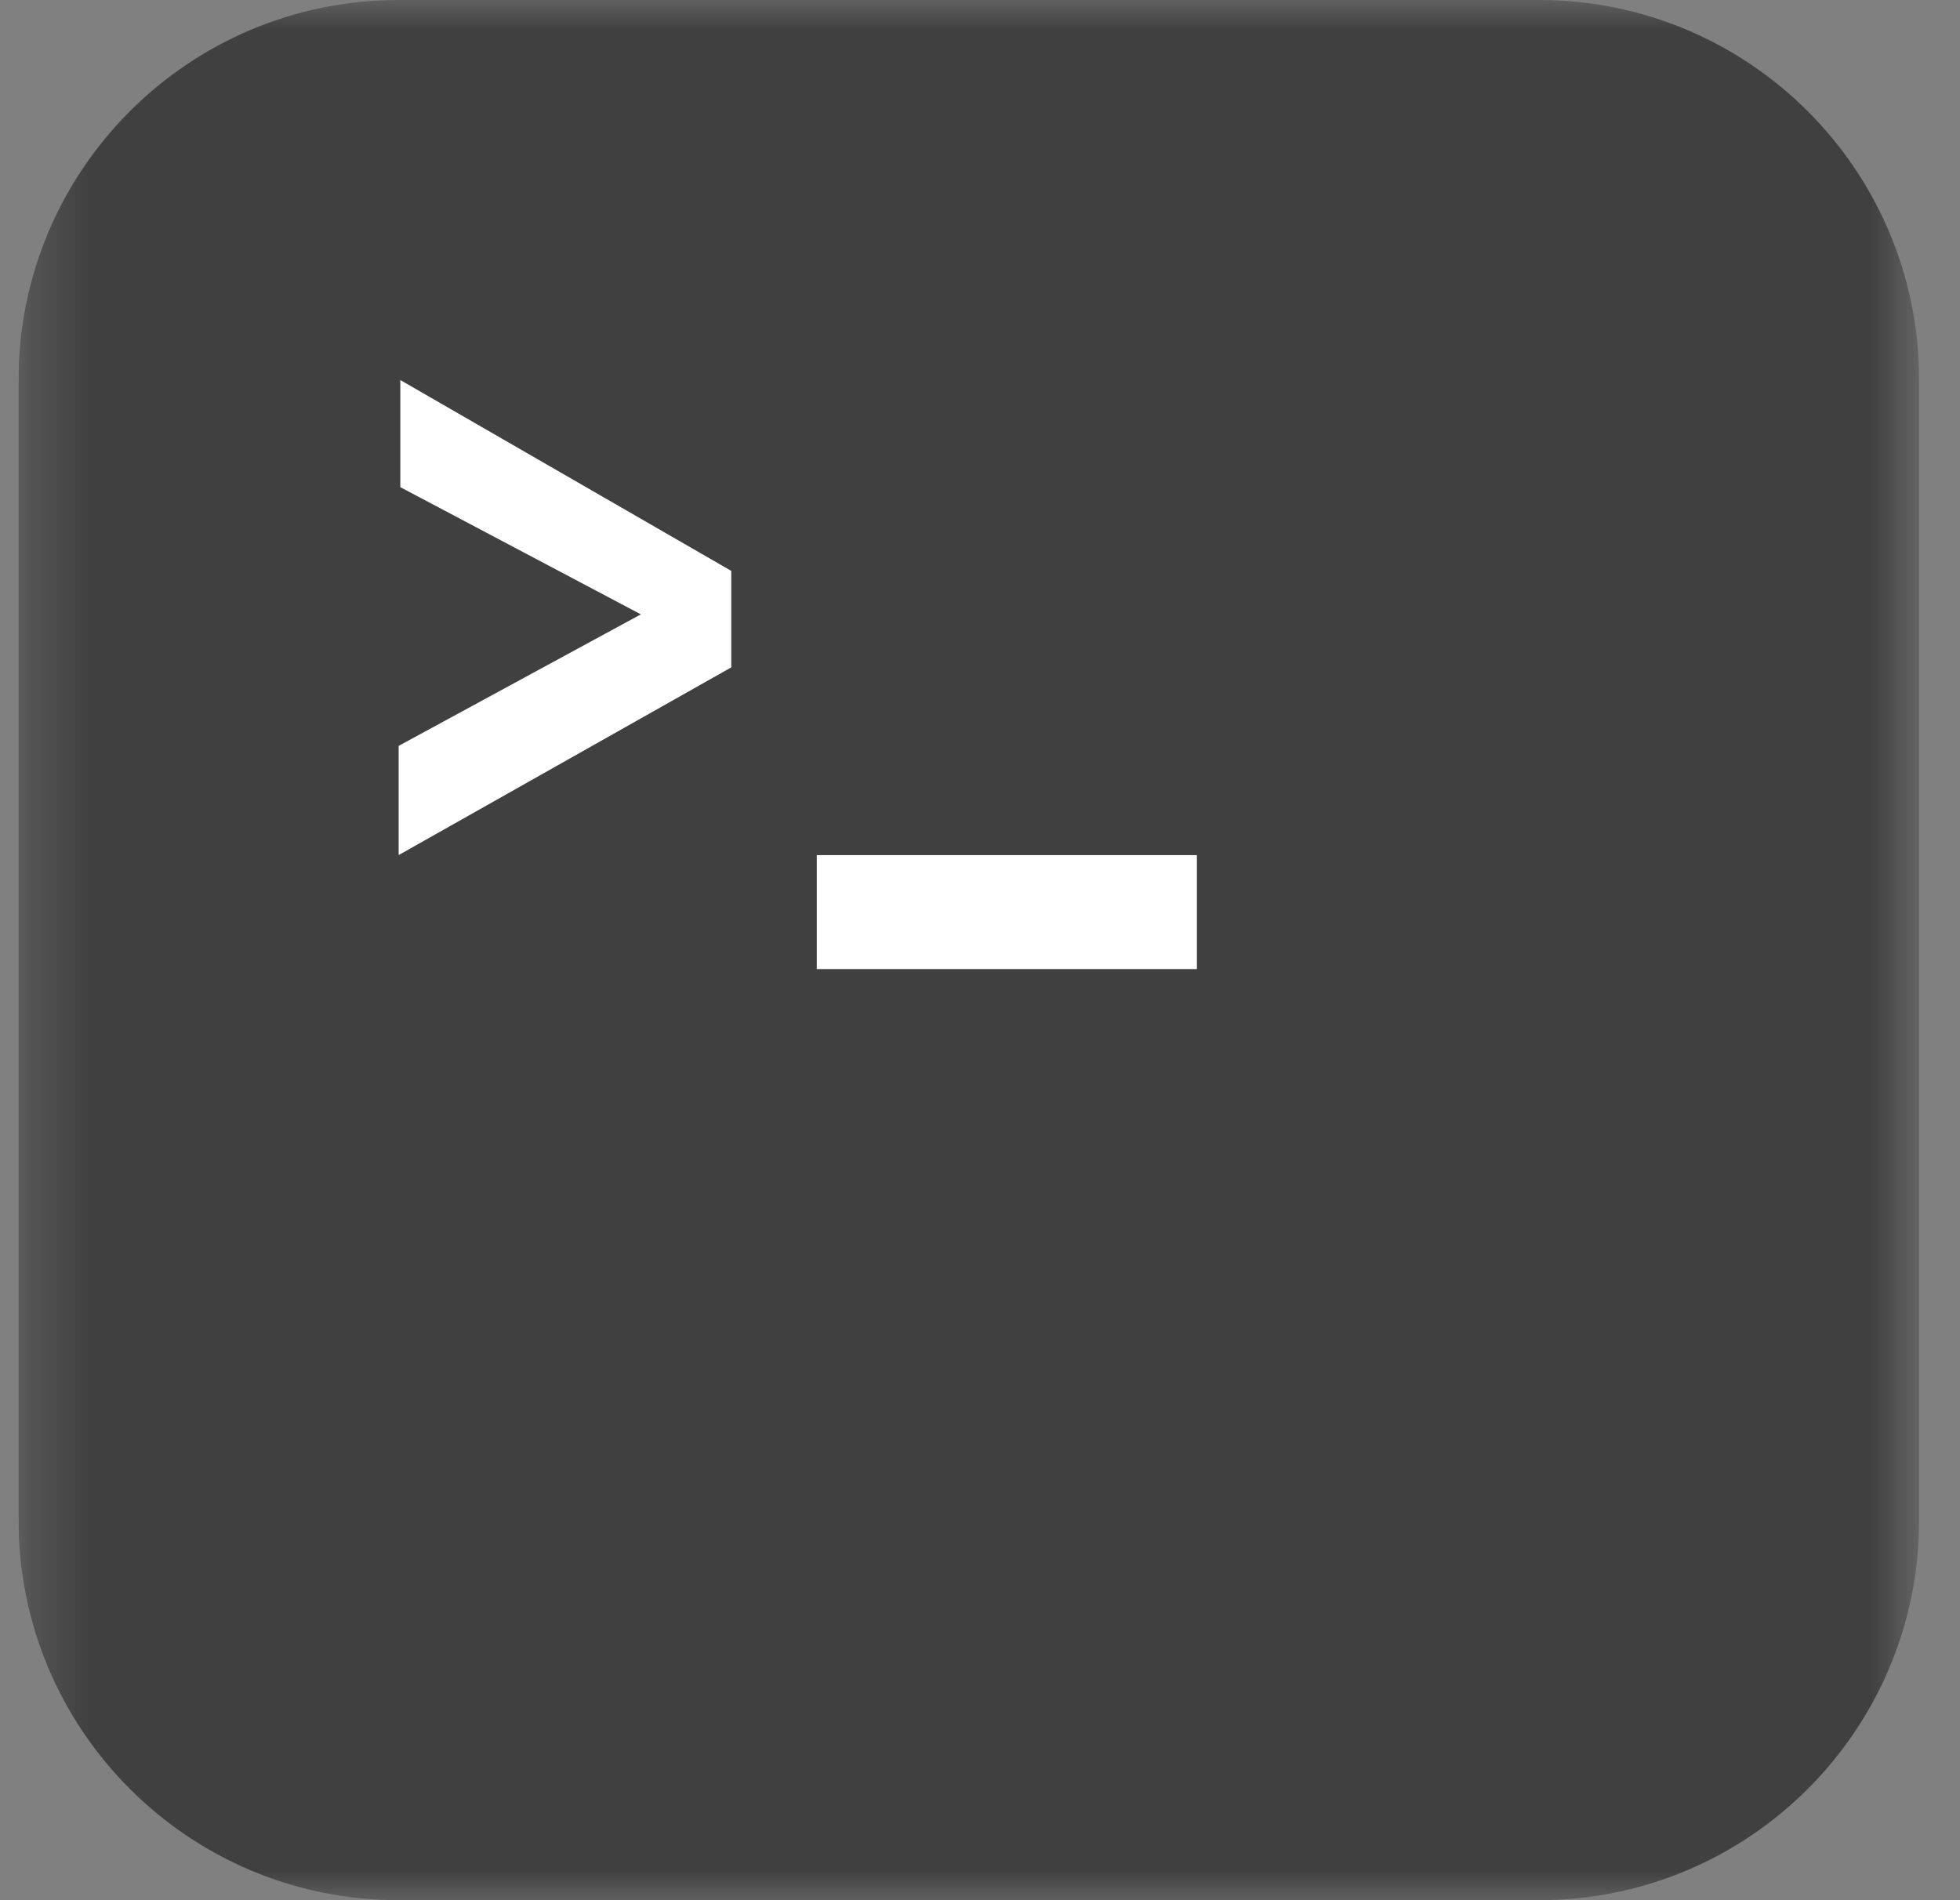 <svg width="33" height="32" viewBox="0 0 33 32" fill="none" xmlns="http://www.w3.org/2000/svg">
<rect x="0" y="0" width="33" height="32" fill="#808080" stroke="none"/>
<g clip-path="url(#clip0_6073_969)">
<mask id="mask0_6073_969" style="mask-type:luminance" maskUnits="userSpaceOnUse" x="0" y="0" width="33" height="32">
<path d="M32.312 0H0.312V32H32.312V0Z" fill="white"/>
</mask>
<g mask="url(#mask0_6073_969)">
<rect x="3.5" y="2.4" width="24" height="24.4" rx="3" fill="white"/>
<path fill-rule="evenodd" clip-rule="evenodd" d="M25.912 0H6.712C3.177 0 0.312 2.865 0.312 6.4V25.6C0.312 29.135 3.177 32 6.712 32H25.912C29.446 32 32.312 29.135 32.312 25.6V6.4C32.312 2.865 29.446 0 25.912 0ZM6.74 6.4V8.204L10.79 10.346L6.712 12.561V14.4L12.312 11.239V9.614L6.74 6.4ZM13.752 14.4H20.152V16.32H13.752V14.4Z" fill="#404040"/>
</g>
</g>
<defs>
<clipPath id="clip0_6073_969">
<rect width="32" height="32" fill="white" transform="translate(0.312)"/>
</clipPath>
</defs>
</svg>
